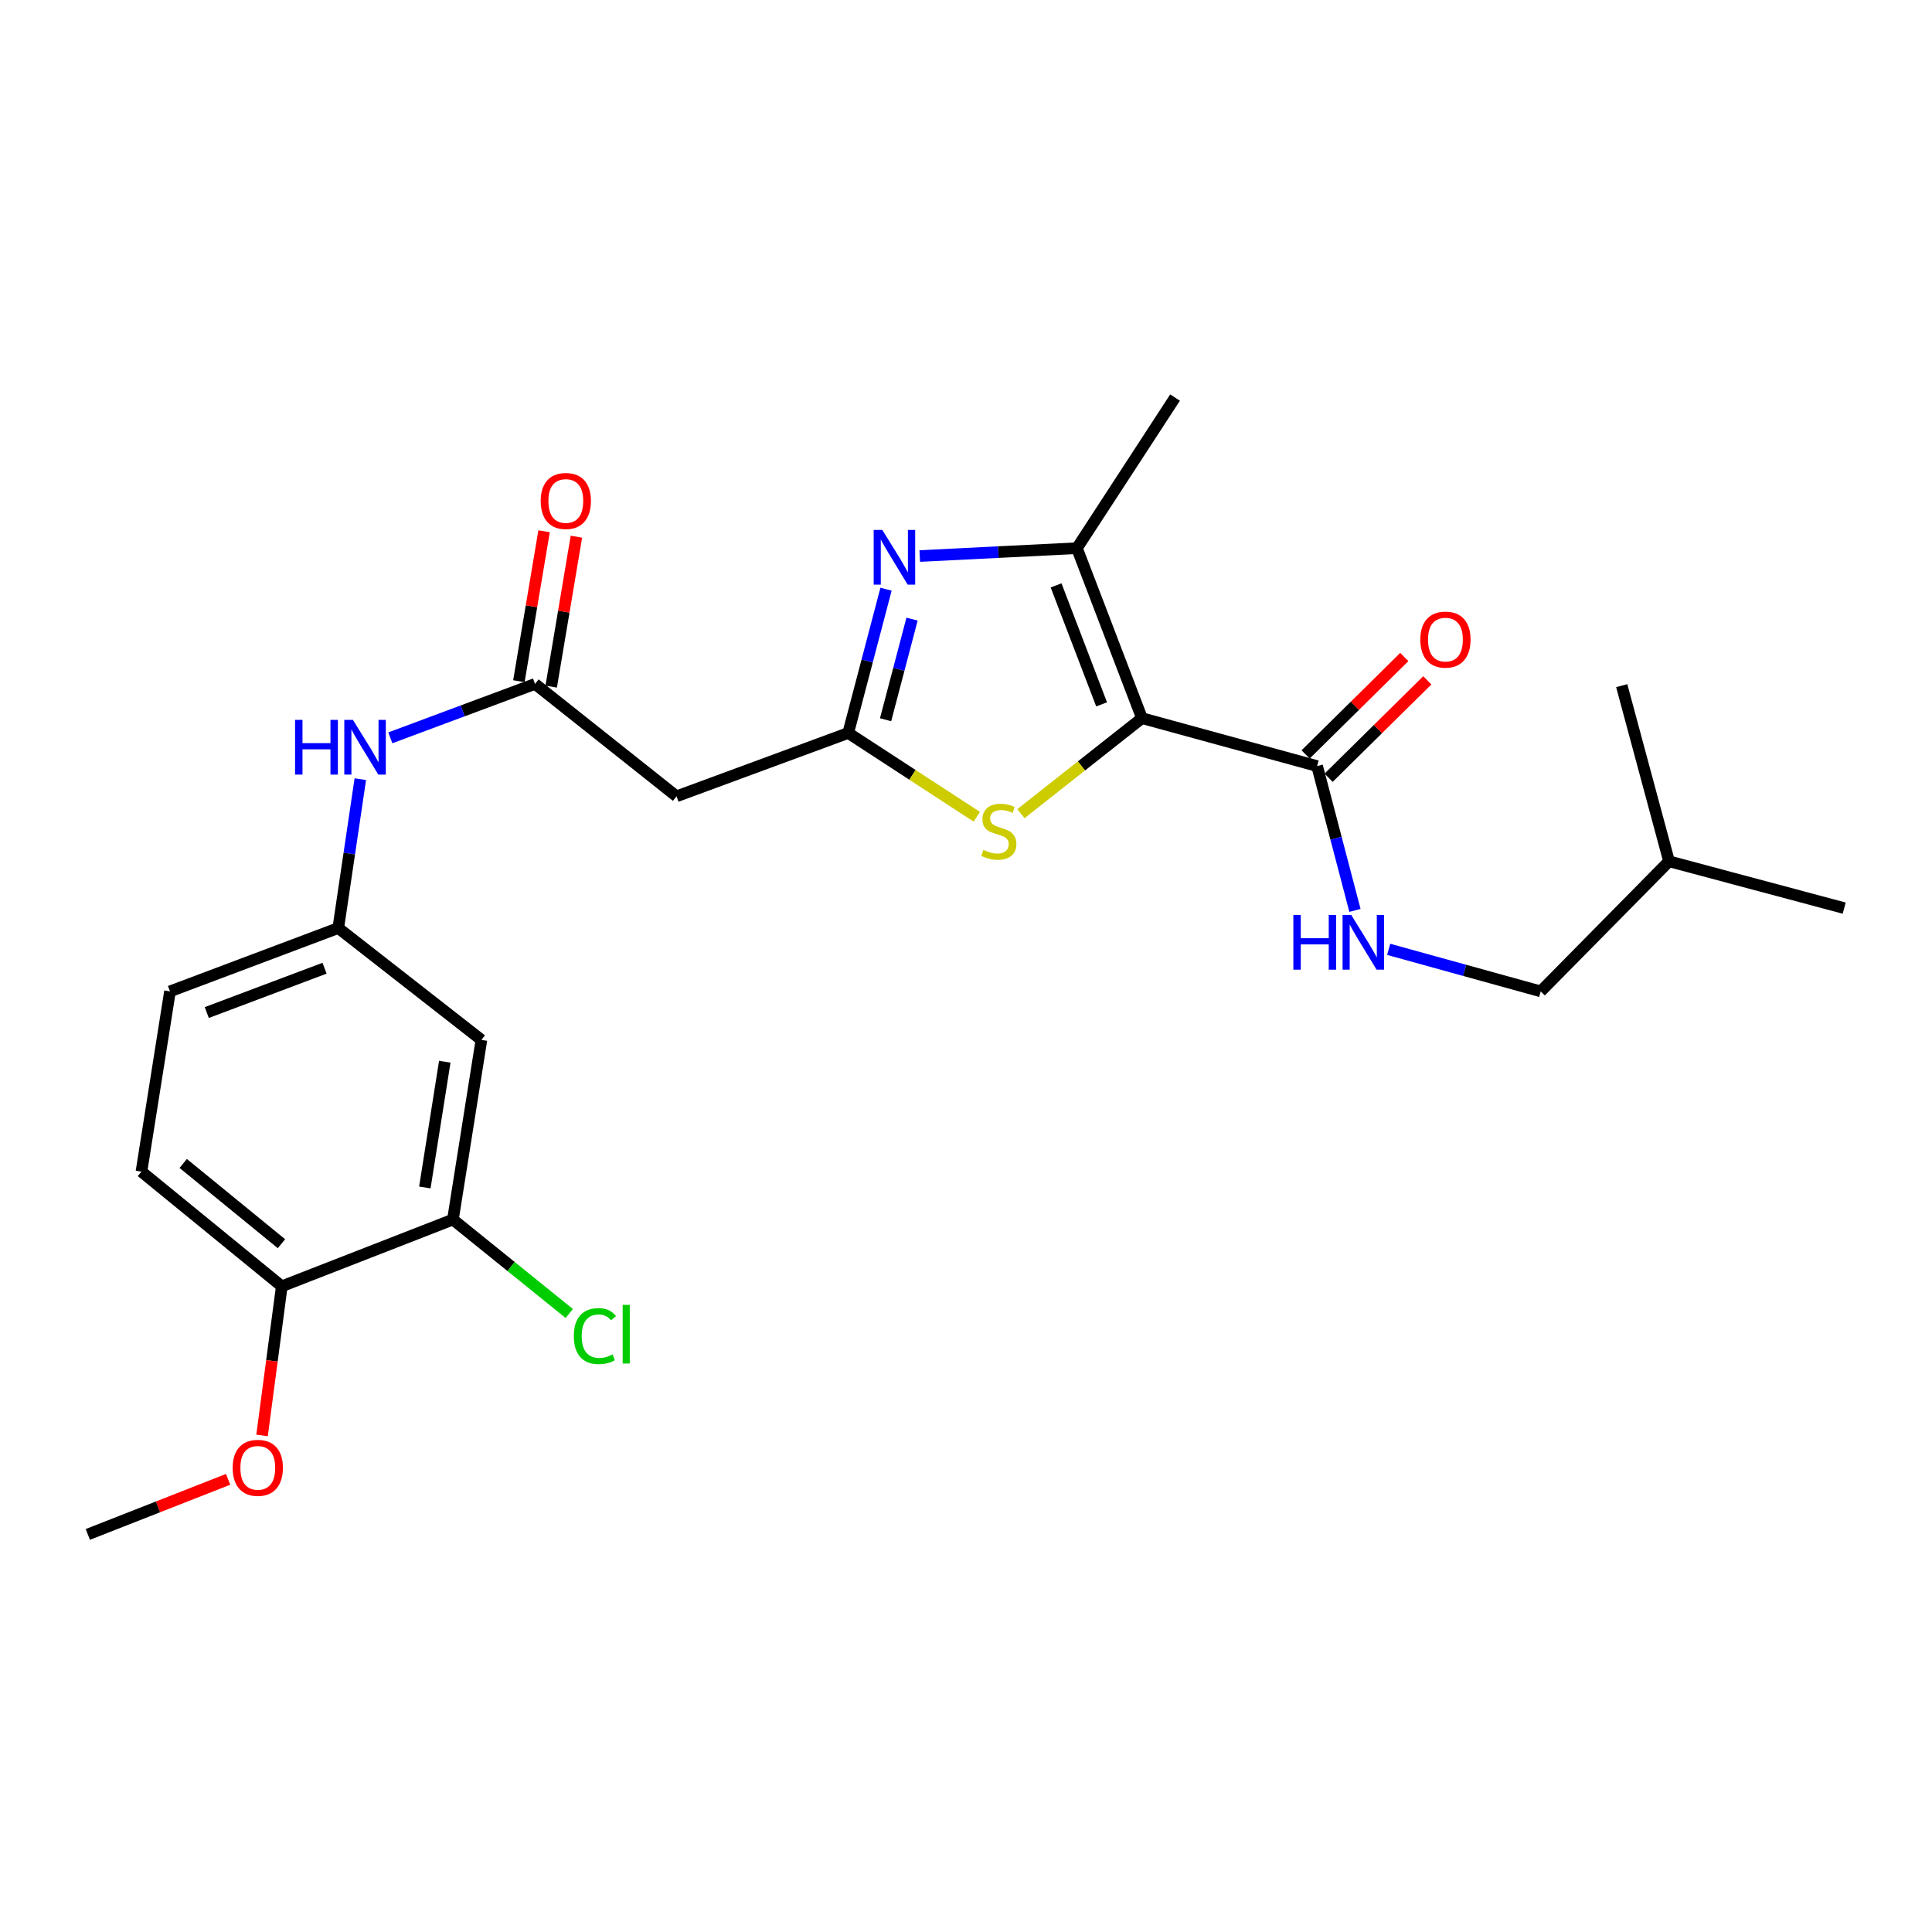 <?xml version='1.0' encoding='iso-8859-1'?>
<svg version='1.1' baseProfile='full'
              xmlns='http://www.w3.org/2000/svg'
                      xmlns:rdkit='http://www.rdkit.org/xml'
                      xmlns:xlink='http://www.w3.org/1999/xlink'
                  xml:space='preserve'
width='1000px' height='1000px' viewBox='0 0 1000 1000'>
<!-- END OF HEADER -->
<rect style='opacity:1.0;fill:#FFFFFF;stroke:none' width='1000' height='1000' x='0' y='0'> </rect>
<path class='bond-2' d='M 591.079,371.715 L 557.415,283.736' style='fill:none;fill-rule:evenodd;stroke:#000000;stroke-width:6px;stroke-linecap:butt;stroke-linejoin:miter;stroke-opacity:1' />
<path class='bond-2' d='M 570.19,364.579 L 546.626,302.994' style='fill:none;fill-rule:evenodd;stroke:#000000;stroke-width:6px;stroke-linecap:butt;stroke-linejoin:miter;stroke-opacity:1' />
<path class='bond-3' d='M 591.079,371.715 L 559.753,396.437' style='fill:none;fill-rule:evenodd;stroke:#000000;stroke-width:6px;stroke-linecap:butt;stroke-linejoin:miter;stroke-opacity:1' />
<path class='bond-3' d='M 559.753,396.437 L 528.427,421.158' style='fill:none;fill-rule:evenodd;stroke:#CCCC00;stroke-width:6px;stroke-linecap:butt;stroke-linejoin:miter;stroke-opacity:1' />
<path class='bond-4' d='M 591.079,371.715 L 681.733,396.522' style='fill:none;fill-rule:evenodd;stroke:#000000;stroke-width:6px;stroke-linecap:butt;stroke-linejoin:miter;stroke-opacity:1' />
<path class='bond-0' d='M 476.059,287.802 L 516.737,285.769' style='fill:none;fill-rule:evenodd;stroke:#0000FF;stroke-width:6px;stroke-linecap:butt;stroke-linejoin:miter;stroke-opacity:1' />
<path class='bond-0' d='M 516.737,285.769 L 557.415,283.736' style='fill:none;fill-rule:evenodd;stroke:#000000;stroke-width:6px;stroke-linecap:butt;stroke-linejoin:miter;stroke-opacity:1' />
<path class='bond-25' d='M 458.611,304.967 L 448.822,342.181' style='fill:none;fill-rule:evenodd;stroke:#0000FF;stroke-width:6px;stroke-linecap:butt;stroke-linejoin:miter;stroke-opacity:1' />
<path class='bond-25' d='M 448.822,342.181 L 439.033,379.394' style='fill:none;fill-rule:evenodd;stroke:#000000;stroke-width:6px;stroke-linecap:butt;stroke-linejoin:miter;stroke-opacity:1' />
<path class='bond-25' d='M 472.075,320.446 L 465.223,346.495' style='fill:none;fill-rule:evenodd;stroke:#0000FF;stroke-width:6px;stroke-linecap:butt;stroke-linejoin:miter;stroke-opacity:1' />
<path class='bond-25' d='M 465.223,346.495 L 458.37,372.544' style='fill:none;fill-rule:evenodd;stroke:#000000;stroke-width:6px;stroke-linecap:butt;stroke-linejoin:miter;stroke-opacity:1' />
<path class='bond-1' d='M 439.033,379.394 L 472.307,401.074' style='fill:none;fill-rule:evenodd;stroke:#000000;stroke-width:6px;stroke-linecap:butt;stroke-linejoin:miter;stroke-opacity:1' />
<path class='bond-1' d='M 472.307,401.074 L 505.581,422.754' style='fill:none;fill-rule:evenodd;stroke:#CCCC00;stroke-width:6px;stroke-linecap:butt;stroke-linejoin:miter;stroke-opacity:1' />
<path class='bond-5' d='M 439.033,379.394 L 350.168,412.172' style='fill:none;fill-rule:evenodd;stroke:#000000;stroke-width:6px;stroke-linecap:butt;stroke-linejoin:miter;stroke-opacity:1' />
<path class='bond-19' d='M 557.415,283.736 L 608.207,205.782' style='fill:none;fill-rule:evenodd;stroke:#000000;stroke-width:6px;stroke-linecap:butt;stroke-linejoin:miter;stroke-opacity:1' />
<path class='bond-7' d='M 681.733,396.522 L 691.528,433.874' style='fill:none;fill-rule:evenodd;stroke:#000000;stroke-width:6px;stroke-linecap:butt;stroke-linejoin:miter;stroke-opacity:1' />
<path class='bond-7' d='M 691.528,433.874 L 701.323,471.225' style='fill:none;fill-rule:evenodd;stroke:#0000FF;stroke-width:6px;stroke-linecap:butt;stroke-linejoin:miter;stroke-opacity:1' />
<path class='bond-13' d='M 687.689,402.558 L 713.234,377.35' style='fill:none;fill-rule:evenodd;stroke:#000000;stroke-width:6px;stroke-linecap:butt;stroke-linejoin:miter;stroke-opacity:1' />
<path class='bond-13' d='M 713.234,377.35 L 738.779,352.143' style='fill:none;fill-rule:evenodd;stroke:#FF0000;stroke-width:6px;stroke-linecap:butt;stroke-linejoin:miter;stroke-opacity:1' />
<path class='bond-13' d='M 675.777,390.487 L 701.322,365.279' style='fill:none;fill-rule:evenodd;stroke:#000000;stroke-width:6px;stroke-linecap:butt;stroke-linejoin:miter;stroke-opacity:1' />
<path class='bond-13' d='M 701.322,365.279 L 726.867,340.071' style='fill:none;fill-rule:evenodd;stroke:#FF0000;stroke-width:6px;stroke-linecap:butt;stroke-linejoin:miter;stroke-opacity:1' />
<path class='bond-6' d='M 350.168,412.172 L 276.934,353.993' style='fill:none;fill-rule:evenodd;stroke:#000000;stroke-width:6px;stroke-linecap:butt;stroke-linejoin:miter;stroke-opacity:1' />
<path class='bond-10' d='M 276.934,353.993 L 239.484,367.945' style='fill:none;fill-rule:evenodd;stroke:#000000;stroke-width:6px;stroke-linecap:butt;stroke-linejoin:miter;stroke-opacity:1' />
<path class='bond-10' d='M 239.484,367.945 L 202.033,381.896' style='fill:none;fill-rule:evenodd;stroke:#0000FF;stroke-width:6px;stroke-linecap:butt;stroke-linejoin:miter;stroke-opacity:1' />
<path class='bond-14' d='M 285.296,355.399 L 291.82,316.594' style='fill:none;fill-rule:evenodd;stroke:#000000;stroke-width:6px;stroke-linecap:butt;stroke-linejoin:miter;stroke-opacity:1' />
<path class='bond-14' d='M 291.82,316.594 L 298.343,277.79' style='fill:none;fill-rule:evenodd;stroke:#FF0000;stroke-width:6px;stroke-linecap:butt;stroke-linejoin:miter;stroke-opacity:1' />
<path class='bond-14' d='M 268.572,352.588 L 275.095,313.783' style='fill:none;fill-rule:evenodd;stroke:#000000;stroke-width:6px;stroke-linecap:butt;stroke-linejoin:miter;stroke-opacity:1' />
<path class='bond-14' d='M 275.095,313.783 L 281.619,274.978' style='fill:none;fill-rule:evenodd;stroke:#FF0000;stroke-width:6px;stroke-linecap:butt;stroke-linejoin:miter;stroke-opacity:1' />
<path class='bond-18' d='M 718.776,491.373 L 758.122,502.258' style='fill:none;fill-rule:evenodd;stroke:#0000FF;stroke-width:6px;stroke-linecap:butt;stroke-linejoin:miter;stroke-opacity:1' />
<path class='bond-18' d='M 758.122,502.258 L 797.468,513.143' style='fill:none;fill-rule:evenodd;stroke:#000000;stroke-width:6px;stroke-linecap:butt;stroke-linejoin:miter;stroke-opacity:1' />
<path class='bond-8' d='M 234.433,631.234 L 249.178,538.252' style='fill:none;fill-rule:evenodd;stroke:#000000;stroke-width:6px;stroke-linecap:butt;stroke-linejoin:miter;stroke-opacity:1' />
<path class='bond-8' d='M 219.895,614.63 L 230.217,549.543' style='fill:none;fill-rule:evenodd;stroke:#000000;stroke-width:6px;stroke-linecap:butt;stroke-linejoin:miter;stroke-opacity:1' />
<path class='bond-16' d='M 234.433,631.234 L 264.541,655.545' style='fill:none;fill-rule:evenodd;stroke:#000000;stroke-width:6px;stroke-linecap:butt;stroke-linejoin:miter;stroke-opacity:1' />
<path class='bond-16' d='M 264.541,655.545 L 294.649,679.856' style='fill:none;fill-rule:evenodd;stroke:#00CC00;stroke-width:6px;stroke-linecap:butt;stroke-linejoin:miter;stroke-opacity:1' />
<path class='bond-26' d='M 234.433,631.234 L 145.851,665.783' style='fill:none;fill-rule:evenodd;stroke:#000000;stroke-width:6px;stroke-linecap:butt;stroke-linejoin:miter;stroke-opacity:1' />
<path class='bond-9' d='M 249.178,538.252 L 175.086,480.356' style='fill:none;fill-rule:evenodd;stroke:#000000;stroke-width:6px;stroke-linecap:butt;stroke-linejoin:miter;stroke-opacity:1' />
<path class='bond-11' d='M 186.498,403.296 L 180.792,441.826' style='fill:none;fill-rule:evenodd;stroke:#0000FF;stroke-width:6px;stroke-linecap:butt;stroke-linejoin:miter;stroke-opacity:1' />
<path class='bond-11' d='M 180.792,441.826 L 175.086,480.356' style='fill:none;fill-rule:evenodd;stroke:#000000;stroke-width:6px;stroke-linecap:butt;stroke-linejoin:miter;stroke-opacity:1' />
<path class='bond-17' d='M 175.086,480.356 L 87.984,513.143' style='fill:none;fill-rule:evenodd;stroke:#000000;stroke-width:6px;stroke-linecap:butt;stroke-linejoin:miter;stroke-opacity:1' />
<path class='bond-17' d='M 167.995,501.146 L 107.024,524.097' style='fill:none;fill-rule:evenodd;stroke:#000000;stroke-width:6px;stroke-linecap:butt;stroke-linejoin:miter;stroke-opacity:1' />
<path class='bond-12' d='M 145.851,665.783 L 73.211,606.436' style='fill:none;fill-rule:evenodd;stroke:#000000;stroke-width:6px;stroke-linecap:butt;stroke-linejoin:miter;stroke-opacity:1' />
<path class='bond-12' d='M 145.685,643.747 L 94.836,602.205' style='fill:none;fill-rule:evenodd;stroke:#000000;stroke-width:6px;stroke-linecap:butt;stroke-linejoin:miter;stroke-opacity:1' />
<path class='bond-20' d='M 145.851,665.783 L 140.746,704.382' style='fill:none;fill-rule:evenodd;stroke:#000000;stroke-width:6px;stroke-linecap:butt;stroke-linejoin:miter;stroke-opacity:1' />
<path class='bond-20' d='M 140.746,704.382 L 135.641,742.981' style='fill:none;fill-rule:evenodd;stroke:#FF0000;stroke-width:6px;stroke-linecap:butt;stroke-linejoin:miter;stroke-opacity:1' />
<path class='bond-15' d='M 73.211,606.436 L 87.984,513.143' style='fill:none;fill-rule:evenodd;stroke:#000000;stroke-width:6px;stroke-linecap:butt;stroke-linejoin:miter;stroke-opacity:1' />
<path class='bond-21' d='M 797.468,513.143 L 863.891,445.807' style='fill:none;fill-rule:evenodd;stroke:#000000;stroke-width:6px;stroke-linecap:butt;stroke-linejoin:miter;stroke-opacity:1' />
<path class='bond-22' d='M 118.071,765.702 L 81.763,779.96' style='fill:none;fill-rule:evenodd;stroke:#FF0000;stroke-width:6px;stroke-linecap:butt;stroke-linejoin:miter;stroke-opacity:1' />
<path class='bond-22' d='M 81.763,779.96 L 45.455,794.218' style='fill:none;fill-rule:evenodd;stroke:#000000;stroke-width:6px;stroke-linecap:butt;stroke-linejoin:miter;stroke-opacity:1' />
<path class='bond-23' d='M 863.891,445.807 L 954.545,470.039' style='fill:none;fill-rule:evenodd;stroke:#000000;stroke-width:6px;stroke-linecap:butt;stroke-linejoin:miter;stroke-opacity:1' />
<path class='bond-24' d='M 863.891,445.807 L 839.404,354.898' style='fill:none;fill-rule:evenodd;stroke:#000000;stroke-width:6px;stroke-linecap:butt;stroke-linejoin:miter;stroke-opacity:1' />
<path  class='atom-1' d='M 456.694 274.297
L 465.974 289.297
Q 466.894 290.777, 468.374 293.457
Q 469.854 296.137, 469.934 296.297
L 469.934 274.297
L 473.694 274.297
L 473.694 302.617
L 469.814 302.617
L 459.854 286.217
Q 458.694 284.297, 457.454 282.097
Q 456.254 279.897, 455.894 279.217
L 455.894 302.617
L 452.214 302.617
L 452.214 274.297
L 456.694 274.297
' fill='#0000FF'/>
<path  class='atom-4' d='M 508.987 439.906
Q 509.307 440.026, 510.627 440.586
Q 511.947 441.146, 513.387 441.506
Q 514.867 441.826, 516.307 441.826
Q 518.987 441.826, 520.547 440.546
Q 522.107 439.226, 522.107 436.946
Q 522.107 435.386, 521.307 434.426
Q 520.547 433.466, 519.347 432.946
Q 518.147 432.426, 516.147 431.826
Q 513.627 431.066, 512.107 430.346
Q 510.627 429.626, 509.547 428.106
Q 508.507 426.586, 508.507 424.026
Q 508.507 420.466, 510.907 418.266
Q 513.347 416.066, 518.147 416.066
Q 521.427 416.066, 525.147 417.626
L 524.227 420.706
Q 520.827 419.306, 518.267 419.306
Q 515.507 419.306, 513.987 420.466
Q 512.467 421.586, 512.507 423.546
Q 512.507 425.066, 513.267 425.986
Q 514.067 426.906, 515.187 427.426
Q 516.347 427.946, 518.267 428.546
Q 520.827 429.346, 522.347 430.146
Q 523.867 430.946, 524.947 432.586
Q 526.067 434.186, 526.067 436.946
Q 526.067 440.866, 523.427 442.986
Q 520.827 445.066, 516.467 445.066
Q 513.947 445.066, 512.027 444.506
Q 510.147 443.986, 507.907 443.066
L 508.987 439.906
' fill='#CCCC00'/>
<path  class='atom-8' d='M 669.435 473.582
L 673.275 473.582
L 673.275 485.622
L 687.755 485.622
L 687.755 473.582
L 691.595 473.582
L 691.595 501.902
L 687.755 501.902
L 687.755 488.822
L 673.275 488.822
L 673.275 501.902
L 669.435 501.902
L 669.435 473.582
' fill='#0000FF'/>
<path  class='atom-8' d='M 699.395 473.582
L 708.675 488.582
Q 709.595 490.062, 711.075 492.742
Q 712.555 495.422, 712.635 495.582
L 712.635 473.582
L 716.395 473.582
L 716.395 501.902
L 712.515 501.902
L 702.555 485.502
Q 701.395 483.582, 700.155 481.382
Q 698.955 479.182, 698.595 478.502
L 698.595 501.902
L 694.915 501.902
L 694.915 473.582
L 699.395 473.582
' fill='#0000FF'/>
<path  class='atom-11' d='M 152.726 372.611
L 156.566 372.611
L 156.566 384.651
L 171.046 384.651
L 171.046 372.611
L 174.886 372.611
L 174.886 400.931
L 171.046 400.931
L 171.046 387.851
L 156.566 387.851
L 156.566 400.931
L 152.726 400.931
L 152.726 372.611
' fill='#0000FF'/>
<path  class='atom-11' d='M 182.686 372.611
L 191.966 387.611
Q 192.886 389.091, 194.366 391.771
Q 195.846 394.451, 195.926 394.611
L 195.926 372.611
L 199.686 372.611
L 199.686 400.931
L 195.806 400.931
L 185.846 384.531
Q 184.686 382.611, 183.446 380.411
Q 182.246 378.211, 181.886 377.531
L 181.886 400.931
L 178.206 400.931
L 178.206 372.611
L 182.686 372.611
' fill='#0000FF'/>
<path  class='atom-14' d='M 735.156 331.056
Q 735.156 324.256, 738.516 320.456
Q 741.876 316.656, 748.156 316.656
Q 754.436 316.656, 757.796 320.456
Q 761.156 324.256, 761.156 331.056
Q 761.156 337.936, 757.756 341.856
Q 754.356 345.736, 748.156 345.736
Q 741.916 345.736, 738.516 341.856
Q 735.156 337.976, 735.156 331.056
M 748.156 342.536
Q 752.476 342.536, 754.796 339.656
Q 757.156 336.736, 757.156 331.056
Q 757.156 325.496, 754.796 322.696
Q 752.476 319.856, 748.156 319.856
Q 743.836 319.856, 741.476 322.656
Q 739.156 325.456, 739.156 331.056
Q 739.156 336.776, 741.476 339.656
Q 743.836 342.536, 748.156 342.536
' fill='#FF0000'/>
<path  class='atom-15' d='M 279.866 259.301
Q 279.866 252.501, 283.226 248.701
Q 286.586 244.901, 292.866 244.901
Q 299.146 244.901, 302.506 248.701
Q 305.866 252.501, 305.866 259.301
Q 305.866 266.181, 302.466 270.101
Q 299.066 273.981, 292.866 273.981
Q 286.626 273.981, 283.226 270.101
Q 279.866 266.221, 279.866 259.301
M 292.866 270.781
Q 297.186 270.781, 299.506 267.901
Q 301.866 264.981, 301.866 259.301
Q 301.866 253.741, 299.506 250.941
Q 297.186 248.101, 292.866 248.101
Q 288.546 248.101, 286.186 250.901
Q 283.866 253.701, 283.866 259.301
Q 283.866 265.021, 286.186 267.901
Q 288.546 270.781, 292.866 270.781
' fill='#FF0000'/>
<path  class='atom-17' d='M 297.011 691.56
Q 297.011 684.52, 300.291 680.84
Q 303.611 677.12, 309.891 677.12
Q 315.731 677.12, 318.851 681.24
L 316.211 683.4
Q 313.931 680.4, 309.891 680.4
Q 305.611 680.4, 303.331 683.28
Q 301.091 686.12, 301.091 691.56
Q 301.091 697.16, 303.411 700.04
Q 305.771 702.92, 310.331 702.92
Q 313.451 702.92, 317.091 701.04
L 318.211 704.04
Q 316.731 705, 314.491 705.56
Q 312.251 706.12, 309.771 706.12
Q 303.611 706.12, 300.291 702.36
Q 297.011 698.6, 297.011 691.56
' fill='#00CC00'/>
<path  class='atom-17' d='M 322.291 675.4
L 325.971 675.4
L 325.971 705.76
L 322.291 705.76
L 322.291 675.4
' fill='#00CC00'/>
<path  class='atom-21' d='M 120.434 759.749
Q 120.434 752.949, 123.794 749.149
Q 127.154 745.349, 133.434 745.349
Q 139.714 745.349, 143.074 749.149
Q 146.434 752.949, 146.434 759.749
Q 146.434 766.629, 143.034 770.549
Q 139.634 774.429, 133.434 774.429
Q 127.194 774.429, 123.794 770.549
Q 120.434 766.669, 120.434 759.749
M 133.434 771.229
Q 137.754 771.229, 140.074 768.349
Q 142.434 765.429, 142.434 759.749
Q 142.434 754.189, 140.074 751.389
Q 137.754 748.549, 133.434 748.549
Q 129.114 748.549, 126.754 751.349
Q 124.434 754.149, 124.434 759.749
Q 124.434 765.469, 126.754 768.349
Q 129.114 771.229, 133.434 771.229
' fill='#FF0000'/>
</svg>
